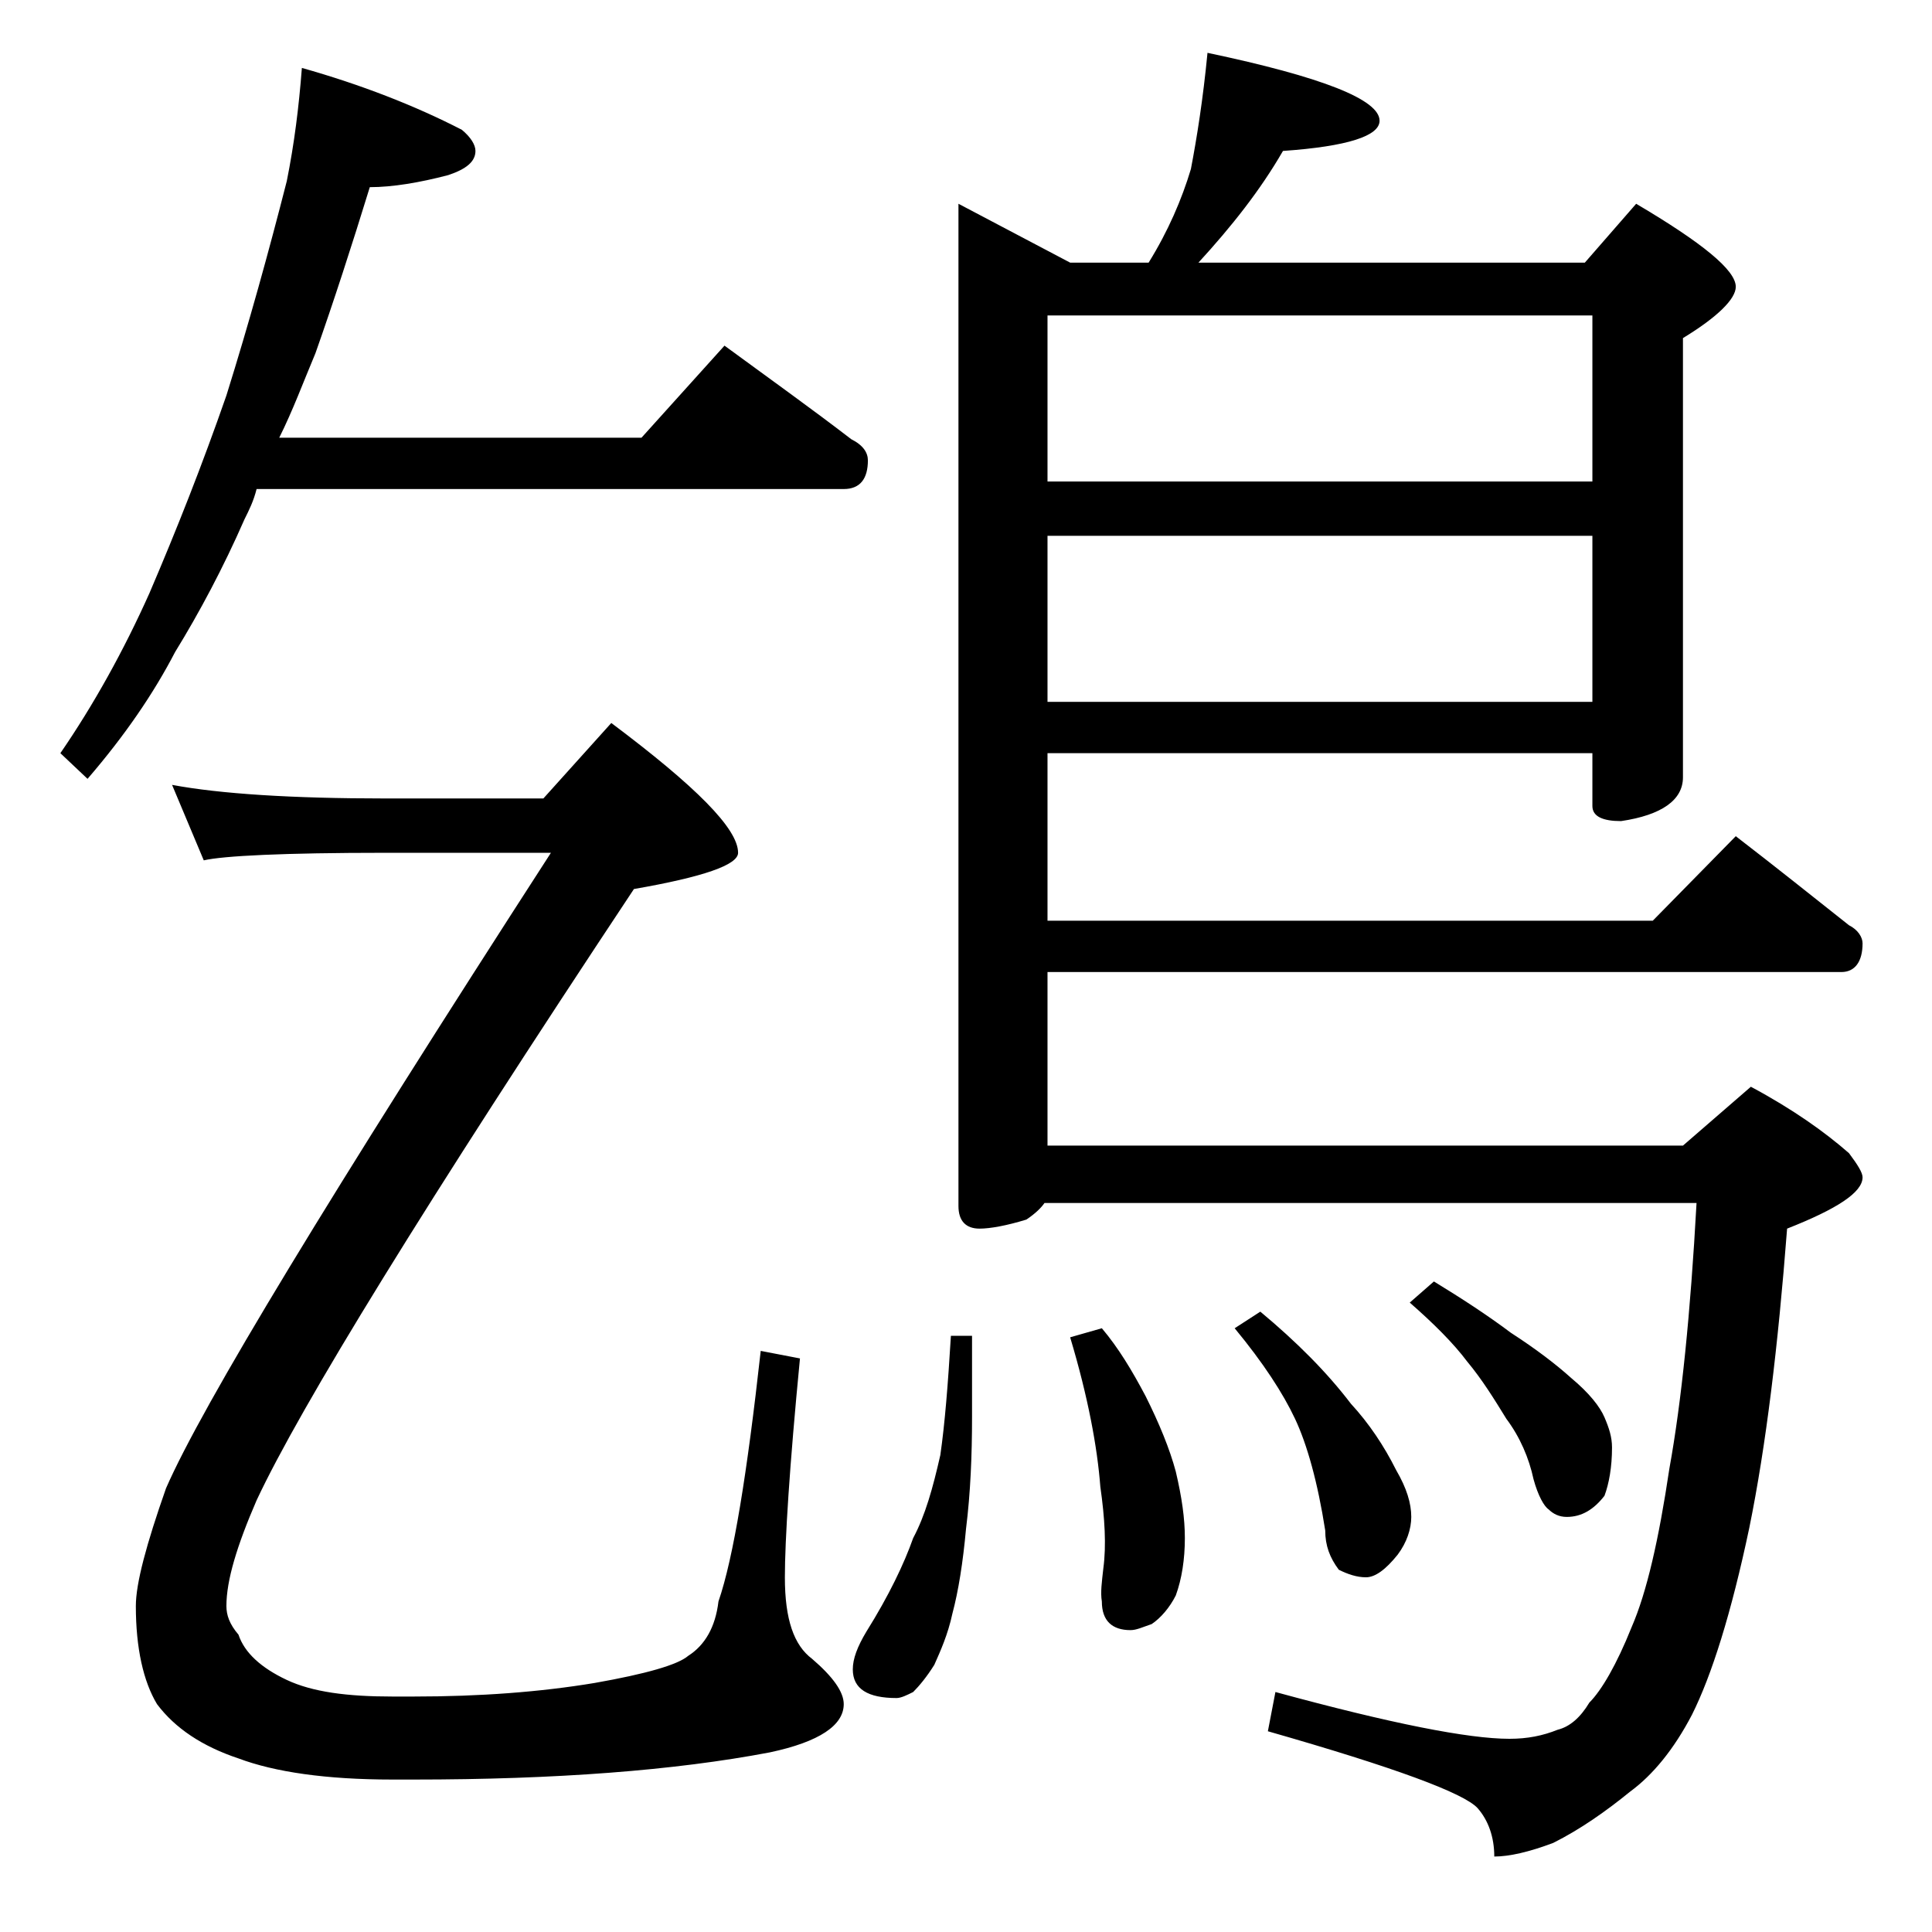 <?xml version="1.0" encoding="utf-8"?>
<!-- Generator: Adobe Illustrator 18.0.0, SVG Export Plug-In . SVG Version: 6.00 Build 0)  -->
<!DOCTYPE svg PUBLIC "-//W3C//DTD SVG 1.1//EN" "http://www.w3.org/Graphics/SVG/1.1/DTD/svg11.dtd">
<svg version="1.1" id="Layer_1" xmlns="http://www.w3.org/2000/svg" xmlns:xlink="http://www.w3.org/1999/xlink" x="0px" y="0px"
	 viewBox="0 0 128 128" enable-background="new 0 0 128 128" xml:space="preserve">
<path d="M20,4.5c3.9,1.1,7.5,2.5,10.6,4.1c0.6,0.5,0.9,1,0.9,1.4c0,0.7-0.6,1.2-1.8,1.6c-1.9,0.5-3.7,0.8-5.2,0.8
	c-1.2,3.9-2.4,7.6-3.6,11c-0.8,1.9-1.5,3.8-2.4,5.6h24l5.5-6.1c3,2.2,5.8,4.2,8.4,6.2c0.8,0.4,1.1,0.9,1.1,1.4
	c0,1.2-0.5,1.9-1.6,1.9H17c-0.2,0.8-0.5,1.4-0.8,2c-1.4,3.2-3,6.2-4.6,8.8c-1.4,2.7-3.3,5.5-5.8,8.4L4,49.9
	c2.2-3.2,4.2-6.8,5.9-10.6c1.8-4.2,3.5-8.5,5.1-13.1c1.5-4.8,2.8-9.5,4-14.2C19.5,9.5,19.8,7.1,20,4.5z M11.4,52
	c3.2,0.6,8,0.9,14.1,0.9H36l4.5-5c5.6,4.2,8.4,7,8.4,8.6c0,0.8-2.3,1.6-6.9,2.4C28.2,79.7,19.9,93.2,17,99.4c-1.3,3-2,5.3-2,7
	c0,0.6,0.2,1.2,0.8,1.9c0.4,1.2,1.5,2.2,3.2,3c1.7,0.8,4,1.1,7,1.1h1.4c4.4,0,8.4-0.3,12-0.9c3.4-0.6,5.5-1.2,6.2-1.8
	c1.1-0.7,1.8-1.9,2-3.6c1-2.9,1.9-8.5,2.8-16.6L53,90c-0.7,7.2-1,12.1-1,14.5c0,2.8,0.6,4.5,1.8,5.4c1.4,1.2,2.1,2.2,2.1,3
	c0,1.4-1.6,2.5-4.9,3.2c-6.3,1.2-14.2,1.8-23.6,1.8H26c-4.4,0-7.8-0.5-10.2-1.4c-2.4-0.8-4.2-2-5.4-3.6c-0.9-1.5-1.4-3.7-1.4-6.5
	c0-1.5,0.7-4.1,2-7.8c2.4-5.5,10.9-19.5,25.5-42.1h-11c-6.7,0-10.7,0.2-12,0.5L11.4,52z M63,88.5h1.4v5.4c0,2.5-0.1,5-0.4,7.4
	c-0.2,2.2-0.5,4.1-0.9,5.6c-0.3,1.4-0.8,2.5-1.2,3.4c-0.5,0.8-1,1.4-1.4,1.8c-0.4,0.2-0.8,0.4-1.1,0.4c-1.9,0-2.9-0.6-2.9-1.9
	c0-0.7,0.3-1.5,0.9-2.5c1.5-2.4,2.5-4.5,3.1-6.2c0.8-1.5,1.3-3.3,1.8-5.5C62.6,94.3,62.8,91.8,63,88.5z M80,3.5
	C87.6,5.1,91.4,6.6,91.4,8c0,1-2.1,1.7-6.4,2c-1.5,2.6-3.4,5-5.6,7.4H105l3.4-3.9c4.4,2.6,6.6,4.4,6.6,5.5c0,0.8-1.2,2-3.5,3.4v29.1
	c0,1.5-1.4,2.5-4.1,2.9c-1.2,0-1.9-0.3-1.9-1v-3.5H69.4V61h40.1l5.5-5.6c2.6,2,5.1,4,7.5,5.9c0.6,0.3,0.9,0.8,0.9,1.2
	c0,1.2-0.5,1.9-1.4,1.9H69.4v11.5h42.1L116,72c2.8,1.5,4.9,3,6.5,4.4c0.6,0.8,0.9,1.3,0.9,1.6c0,1-1.7,2.1-5,3.4
	c-0.6,7.8-1.4,14.4-2.5,19.8c-1.2,5.7-2.5,9.8-3.8,12.4c-1.2,2.3-2.6,4-4.1,5.1c-1.6,1.3-3.3,2.5-5.1,3.4c-1.6,0.6-2.9,0.9-3.9,0.9
	c0-1.3-0.4-2.4-1.1-3.2c-0.9-1-5.5-2.7-13.9-5.1l0.5-2.6c7.7,2.1,12.8,3.1,15.5,3.1c1.2,0,2.2-0.2,3.2-0.6c0.8-0.2,1.5-0.8,2.1-1.8
	c0.8-0.8,1.8-2.5,2.8-5c1-2.3,1.8-5.8,2.5-10.5c0.8-4.4,1.4-10.3,1.8-17.6H69.2C69,80,68.6,80.4,68,80.8c-1.3,0.4-2.4,0.6-3.1,0.6
	c-0.9,0-1.4-0.5-1.4-1.5V13.5l7.4,3.9h5.2c1.3-2.1,2.2-4.2,2.8-6.2C79.3,9.1,79.7,6.6,80,3.5z M69.4,31.9h36.1v-11H69.4V31.9z
	 M69.4,46.5h36.1v-11H69.4V46.5z M73,88c1.1,1.3,2,2.8,2.9,4.5c0.9,1.8,1.6,3.5,2,5c0.4,1.7,0.6,3.1,0.6,4.4c0,1.4-0.2,2.7-0.6,3.8
	c-0.4,0.8-1,1.5-1.6,1.9c-0.6,0.2-1,0.4-1.4,0.4c-1.2,0-1.9-0.6-1.9-1.9c-0.1-0.6,0-1.3,0.1-2.2c0.2-1.5,0.1-3.3-0.2-5.4
	c-0.2-2.6-0.8-5.9-2-9.9L73,88z M83.5,86.9c2.4,2,4.4,4,6,6.1c1.2,1.3,2.2,2.8,3,4.4c0.7,1.2,1,2.2,1,3.1c0,0.8-0.3,1.7-0.9,2.5
	c-0.8,1-1.5,1.5-2.1,1.5c-0.6,0-1.2-0.2-1.8-0.5c-0.6-0.8-0.9-1.6-0.9-2.6c-0.5-3.2-1.2-5.7-2-7.4c-0.8-1.7-2.1-3.7-4-6L83.5,86.9z
	 M95,84.9c1.8,1.1,3.5,2.2,5.1,3.4c1.7,1.1,3,2.1,4,3c1.2,1,1.9,1.9,2.2,2.6c0.3,0.7,0.5,1.3,0.5,2c0,1.3-0.2,2.4-0.5,3.2
	c-0.7,0.9-1.5,1.4-2.5,1.4c-0.5,0-0.9-0.2-1.2-0.5c-0.3-0.2-0.7-0.9-1-2c-0.3-1.4-0.9-2.8-1.8-4c-0.8-1.3-1.6-2.6-2.6-3.8
	c-0.9-1.2-2.2-2.5-3.8-3.9L95,84.9z"/>
</svg>
